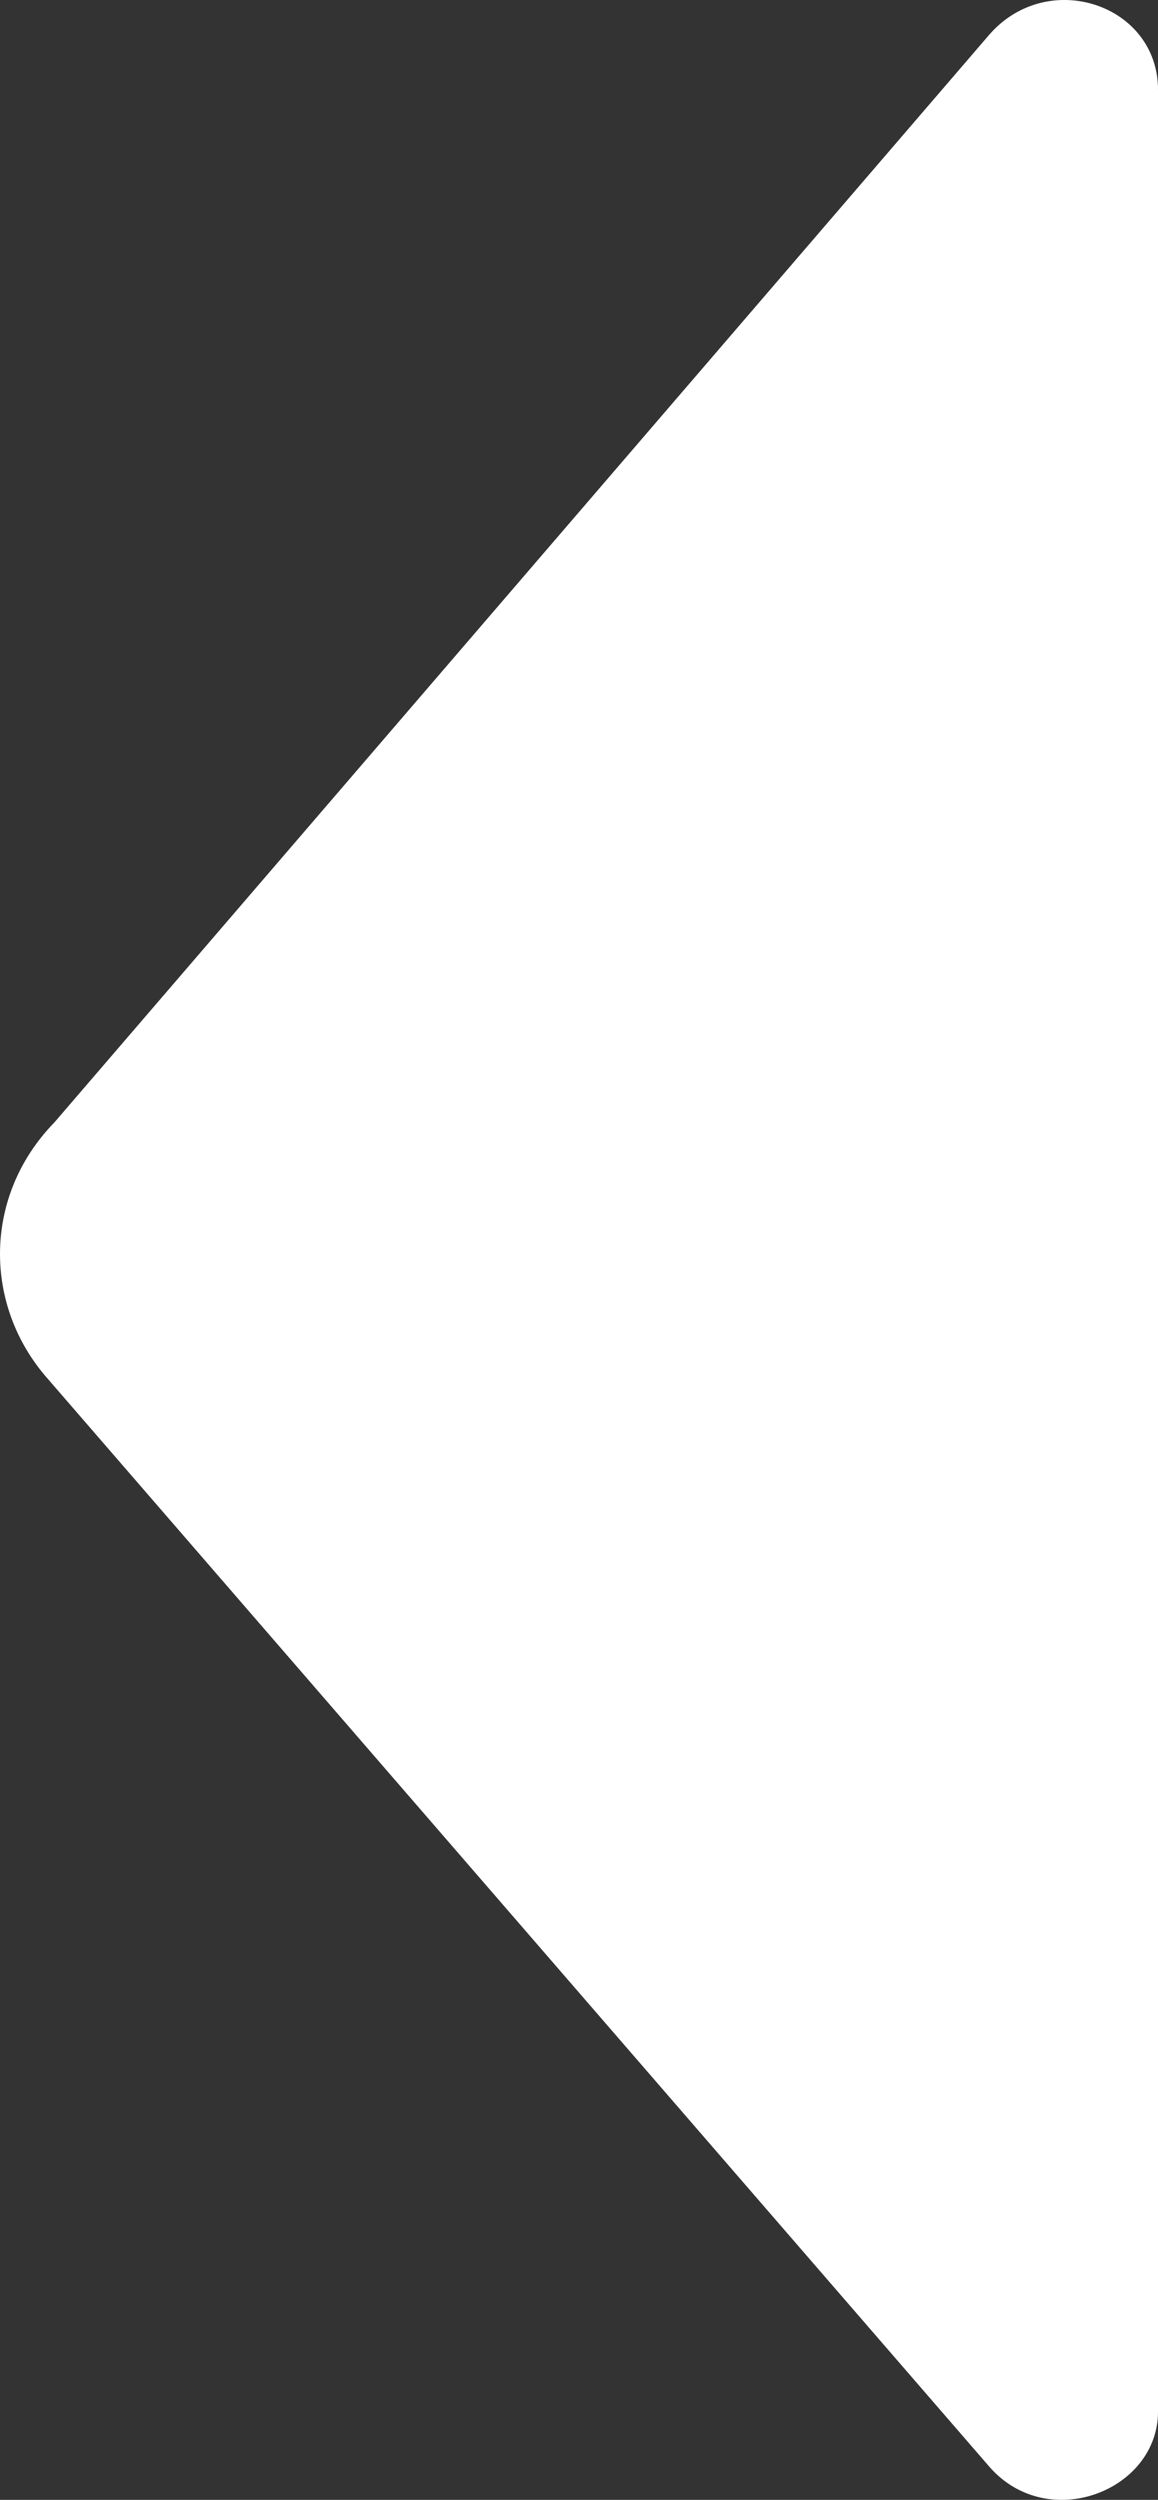 <svg width="19" height="41" viewBox="0 0 19 41" fill="none" xmlns="http://www.w3.org/2000/svg">
<rect x="0" y="0" width="19" height="41" fill="#333333" stroke="none"/>
<path d="M0.786 22.616L16.231 40.454C17.189 41.556 19 40.855 19 39.552L19 1.472C19 0.069 17.189 -0.532 16.231 0.57L0.893 18.408C-0.279 19.61 -0.279 21.414 0.786 22.616Z" fill="white"/>
</svg>
